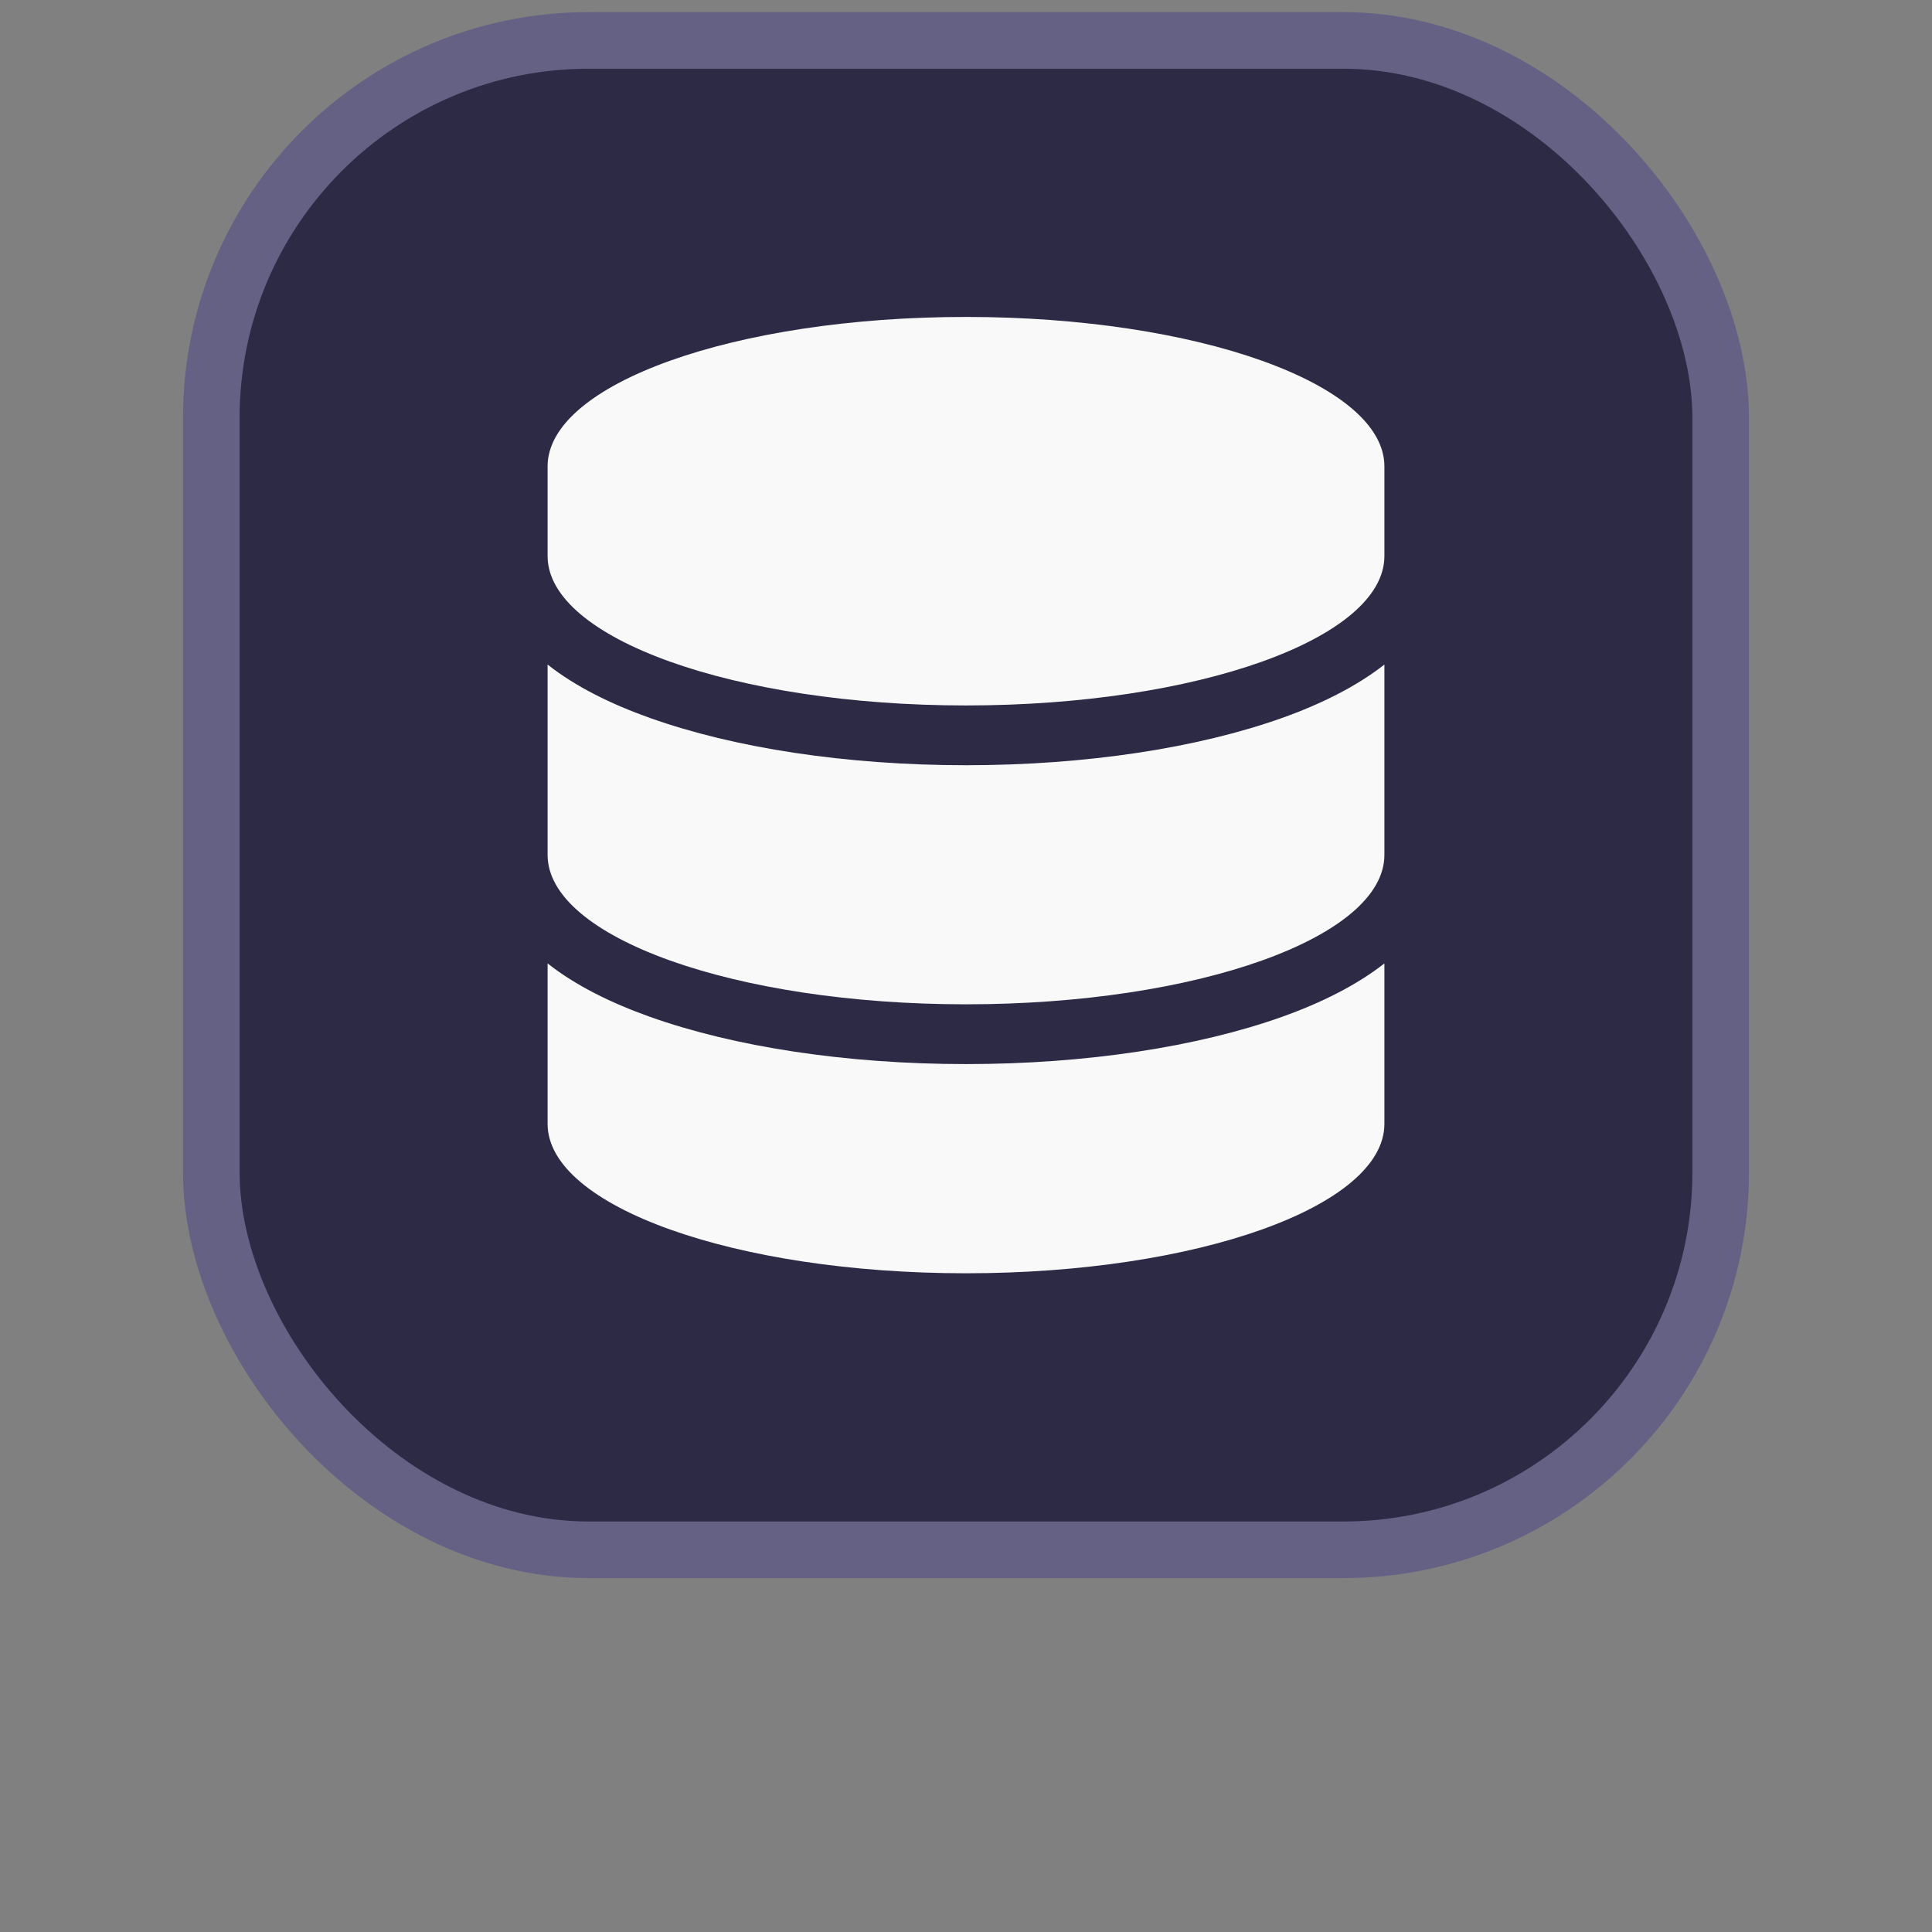 <?xml version="1.0" encoding="UTF-8" standalone="no"?>
<svg
   viewBox="0 0 512 512"
   version="1.1"
   id="svg888"
   sodipodi:docname="studio_dbs.svg"
   width="512"
   height="512"
   inkscape:version="1.2.2 (b0a84865, 2022-12-01)"
   xmlns:inkscape="http://www.inkscape.org/namespaces/inkscape"
   xmlns:sodipodi="http://sodipodi.sourceforge.net/DTD/sodipodi-0.dtd"
   xmlns="http://www.w3.org/2000/svg"
   xmlns:svg="http://www.w3.org/2000/svg">
  <rect x="0" y="0" width="512" height="512" fill="#808080" stroke="none"/>
  <defs
     id="defs892" />
  <sodipodi:namedview
     id="namedview890"
     pagecolor="#ffffff"
     bordercolor="#000000"
     borderopacity="0.25"
     inkscape:showpageshadow="2"
     inkscape:pageopacity="0.0"
     inkscape:pagecheckerboard="0"
     inkscape:deskcolor="#d1d1d1"
     showgrid="false"
     inkscape:zoom="0.4609375"
     inkscape:cx="-188.74576"
     inkscape:cy="370.98305"
     inkscape:window-width="1309"
     inkscape:window-height="437"
     inkscape:window-x="0"
     inkscape:window-y="567"
     inkscape:window-maximized="0"
     inkscape:current-layer="svg888" />
  <rect
     style="fill:#2d2a46;fill-opacity:1;stroke:#656184;stroke-width:15;stroke-dasharray:none;stroke-opacity:1;stop-color:#000000"
     id="rect463"
     width="400"
     height="400"
     x="56"
     y="10.712"
     rx="100"
     ry="100"
     inkscape:label="rect463" />
  <!--!Font Awesome Free 6.5.2 by @fontawesome - https://fontawesome.com License - https://fontawesome.com/license/free Copyright 2024 Fonticons, Inc.-->
  <path
     d="m 366.88,123.592 v 23.76 c 0,21.879 -49.648,39.6 -110.88,39.6 -61.231,0 -110.88,-17.721 -110.88,-39.6 v -23.76 c 0,-21.879 49.648,-39.6 110.88,-39.6 61.231,0 110.88,17.721 110.88,39.6 z m -27.126,66.677 c 10.296,-3.663 19.75,-8.366 27.126,-14.157 v 50.441 c 0,21.879 -49.648,39.6 -110.88,39.6 -61.231,0 -110.88,-17.721 -110.88,-39.6 v -50.441 c 7.375,5.841 16.83,10.494 27.126,14.157 22.226,7.92 51.827,12.524 83.754,12.524 31.927,0 61.529,-4.604 83.754,-12.524 z m -194.634,65.043 c 7.375,5.841 16.83,10.494 27.126,14.157 22.226,7.92 51.827,12.524 83.754,12.524 31.927,0 61.529,-4.604 83.754,-12.524 10.296,-3.663 19.75,-8.366 27.126,-14.157 v 42.52 c 0,21.879 -49.648,39.6 -110.88,39.6 -61.231,0 -110.88,-17.721 -110.88,-39.6 z"
     id="path886"
     style="fill:#f9f9f9;stroke-width:0.495" />
</svg>
